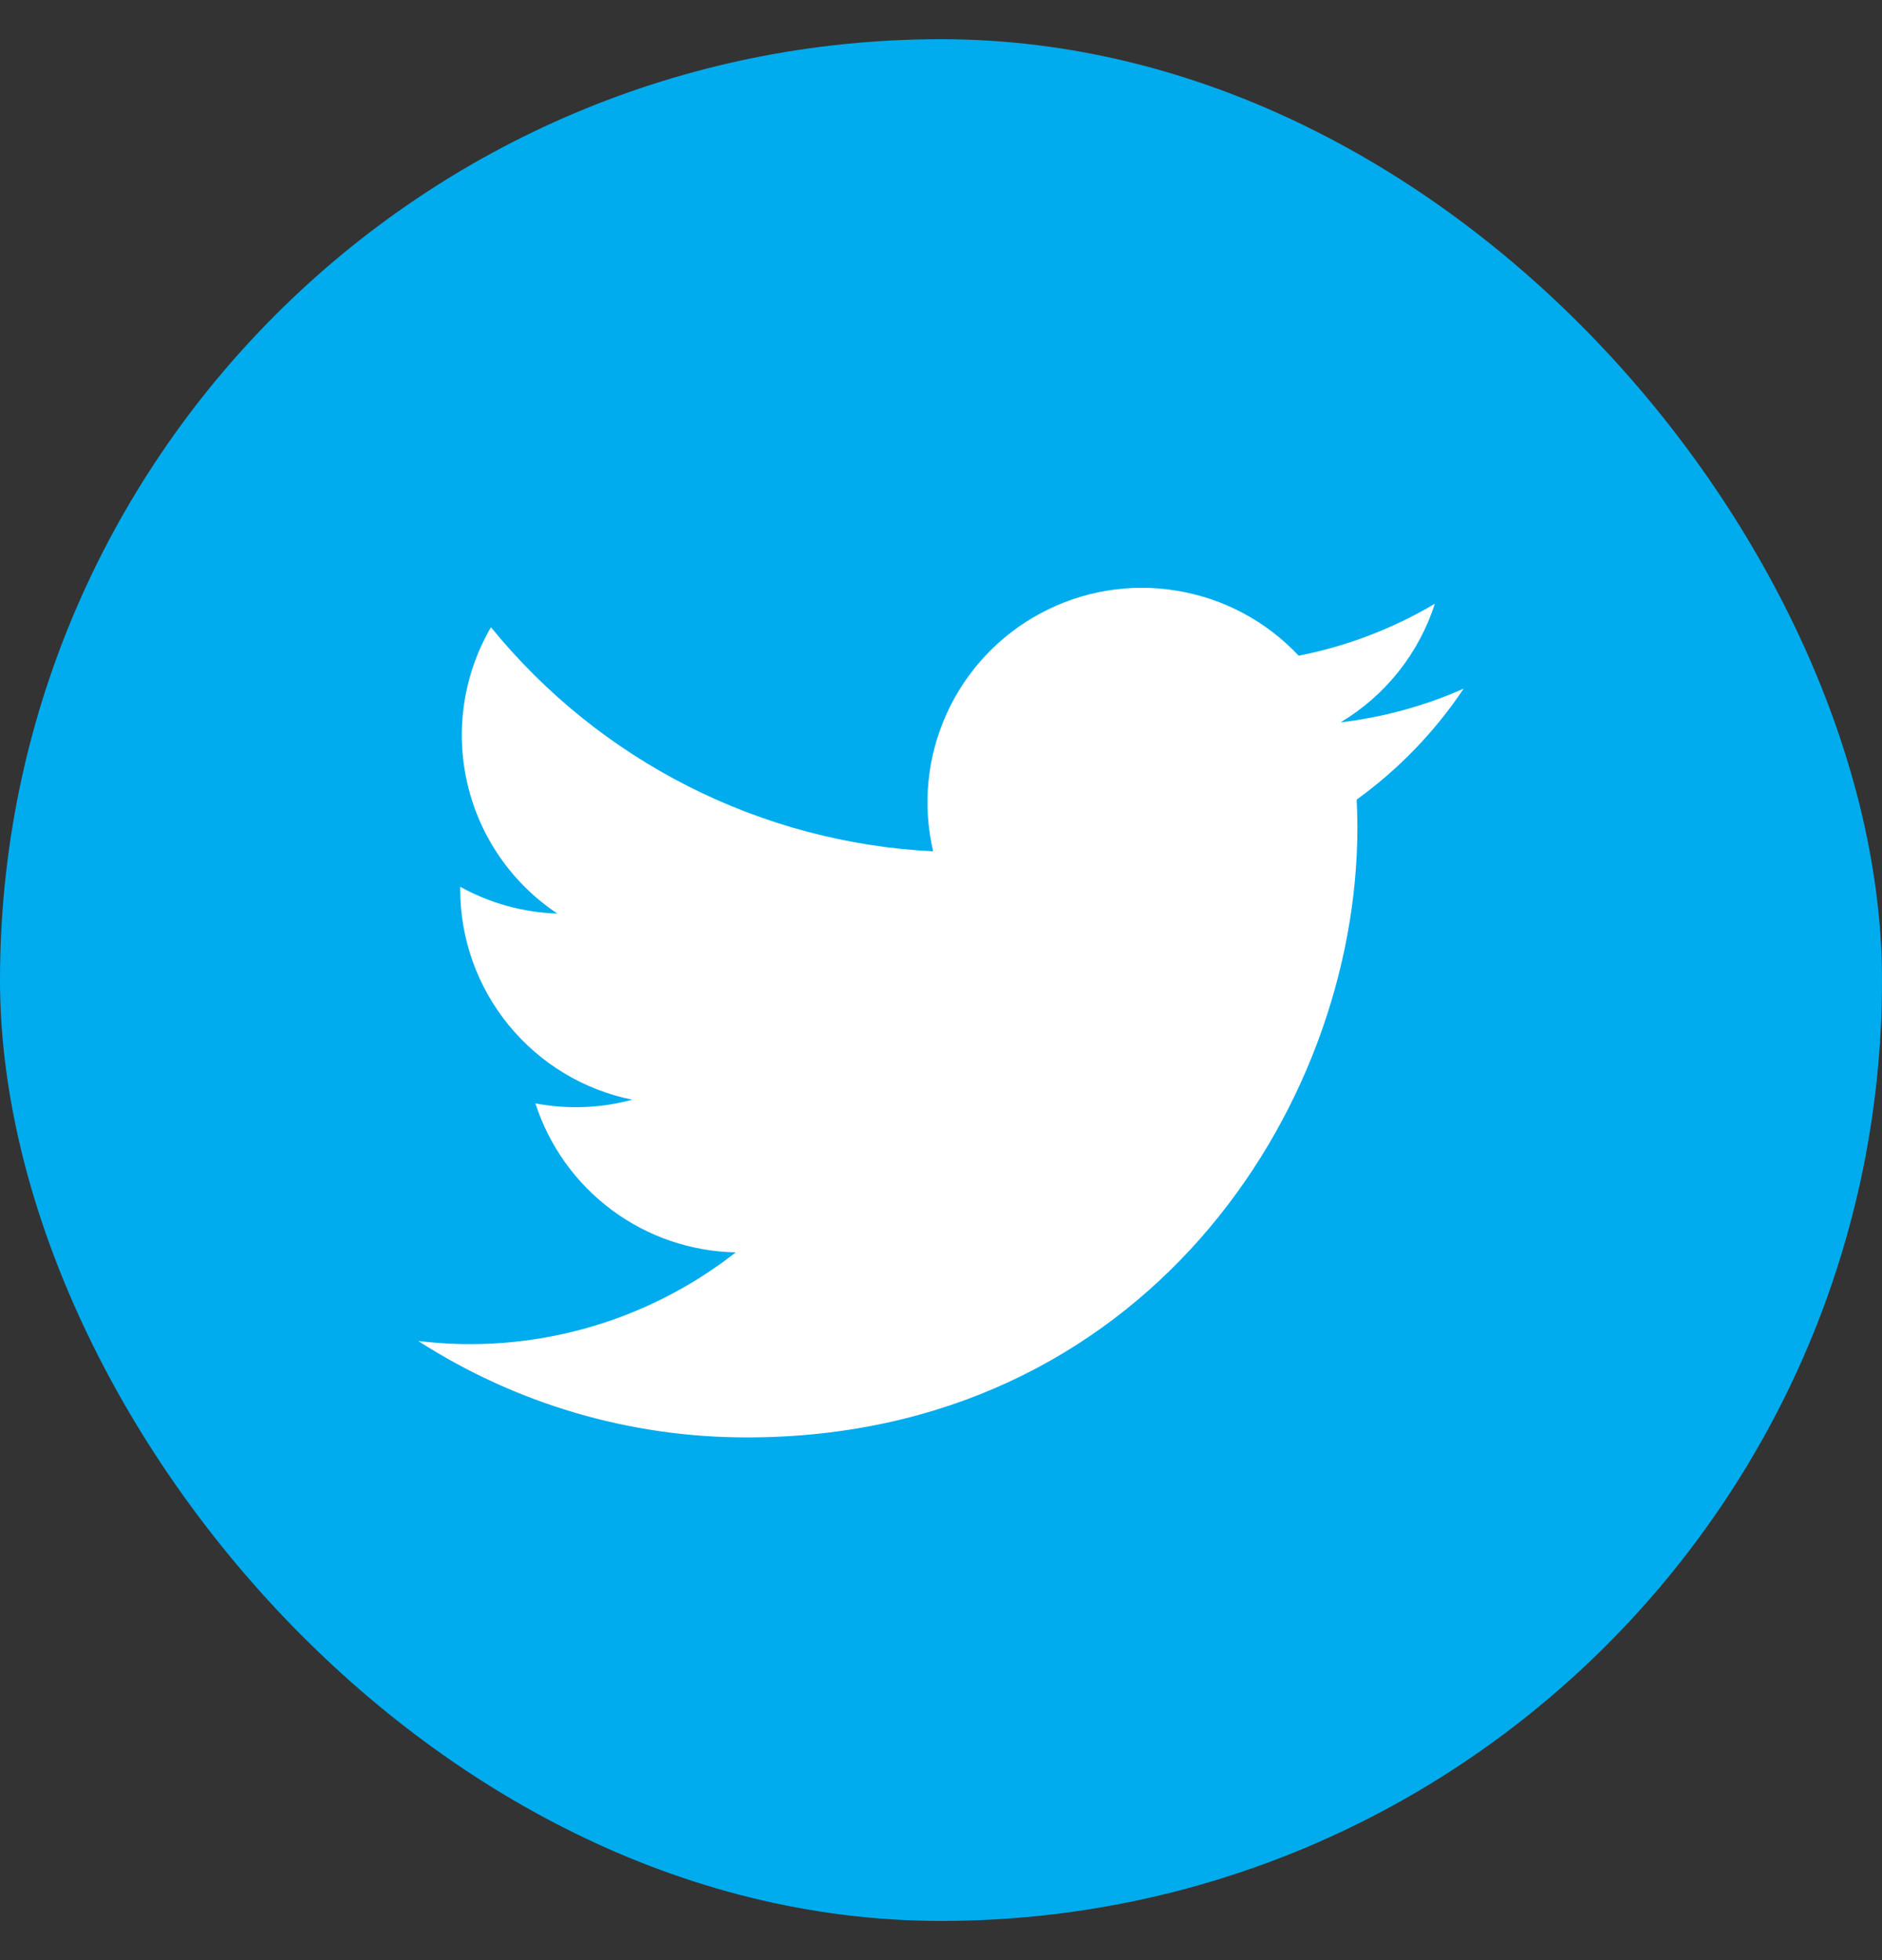 <svg width="24" height="25" viewBox="0 0 24 25" fill="none" xmlns="http://www.w3.org/2000/svg">
<rect x="0" y="0" width="24" height="25" fill="#333333" stroke="none"/>
<g clip-path="url(#clip0_329_32)">
<rect y="0.5" width="24" height="24" rx="12" fill="#00ACED"/>
<path fill-rule="evenodd" clip-rule="evenodd" d="M18.666 8.783C18.167 9.004 17.638 9.149 17.096 9.213C17.667 8.871 18.094 8.334 18.298 7.7C17.761 8.019 17.173 8.243 16.561 8.363C16.149 7.923 15.603 7.632 15.008 7.534C14.414 7.435 13.803 7.536 13.272 7.821C12.741 8.105 12.318 8.557 12.07 9.107C11.822 9.656 11.762 10.272 11.9 10.858C10.812 10.804 9.748 10.521 8.777 10.029C7.805 9.536 6.948 8.845 6.261 8C5.91 8.602 5.803 9.315 5.96 9.994C6.117 10.673 6.528 11.266 7.108 11.652C6.674 11.638 6.249 11.521 5.869 11.31V11.344C5.869 11.976 6.088 12.588 6.488 13.076C6.888 13.565 7.444 13.901 8.063 14.026C7.66 14.135 7.238 14.151 6.828 14.073C7.003 14.616 7.343 15.091 7.801 15.432C8.259 15.773 8.812 15.962 9.383 15.973C8.815 16.418 8.166 16.747 7.471 16.941C6.776 17.135 6.049 17.191 5.333 17.103C6.584 17.908 8.039 18.335 9.526 18.333C14.558 18.333 17.31 14.167 17.31 10.553C17.31 10.433 17.306 10.315 17.301 10.198C17.837 9.811 18.299 9.331 18.666 8.782V8.783Z" fill="white"/>
</g>
<defs>
<clipPath id="clip0_329_32">
<rect y="0.5" width="24" height="24" rx="12" fill="white"/>
</clipPath>
</defs>
</svg>
